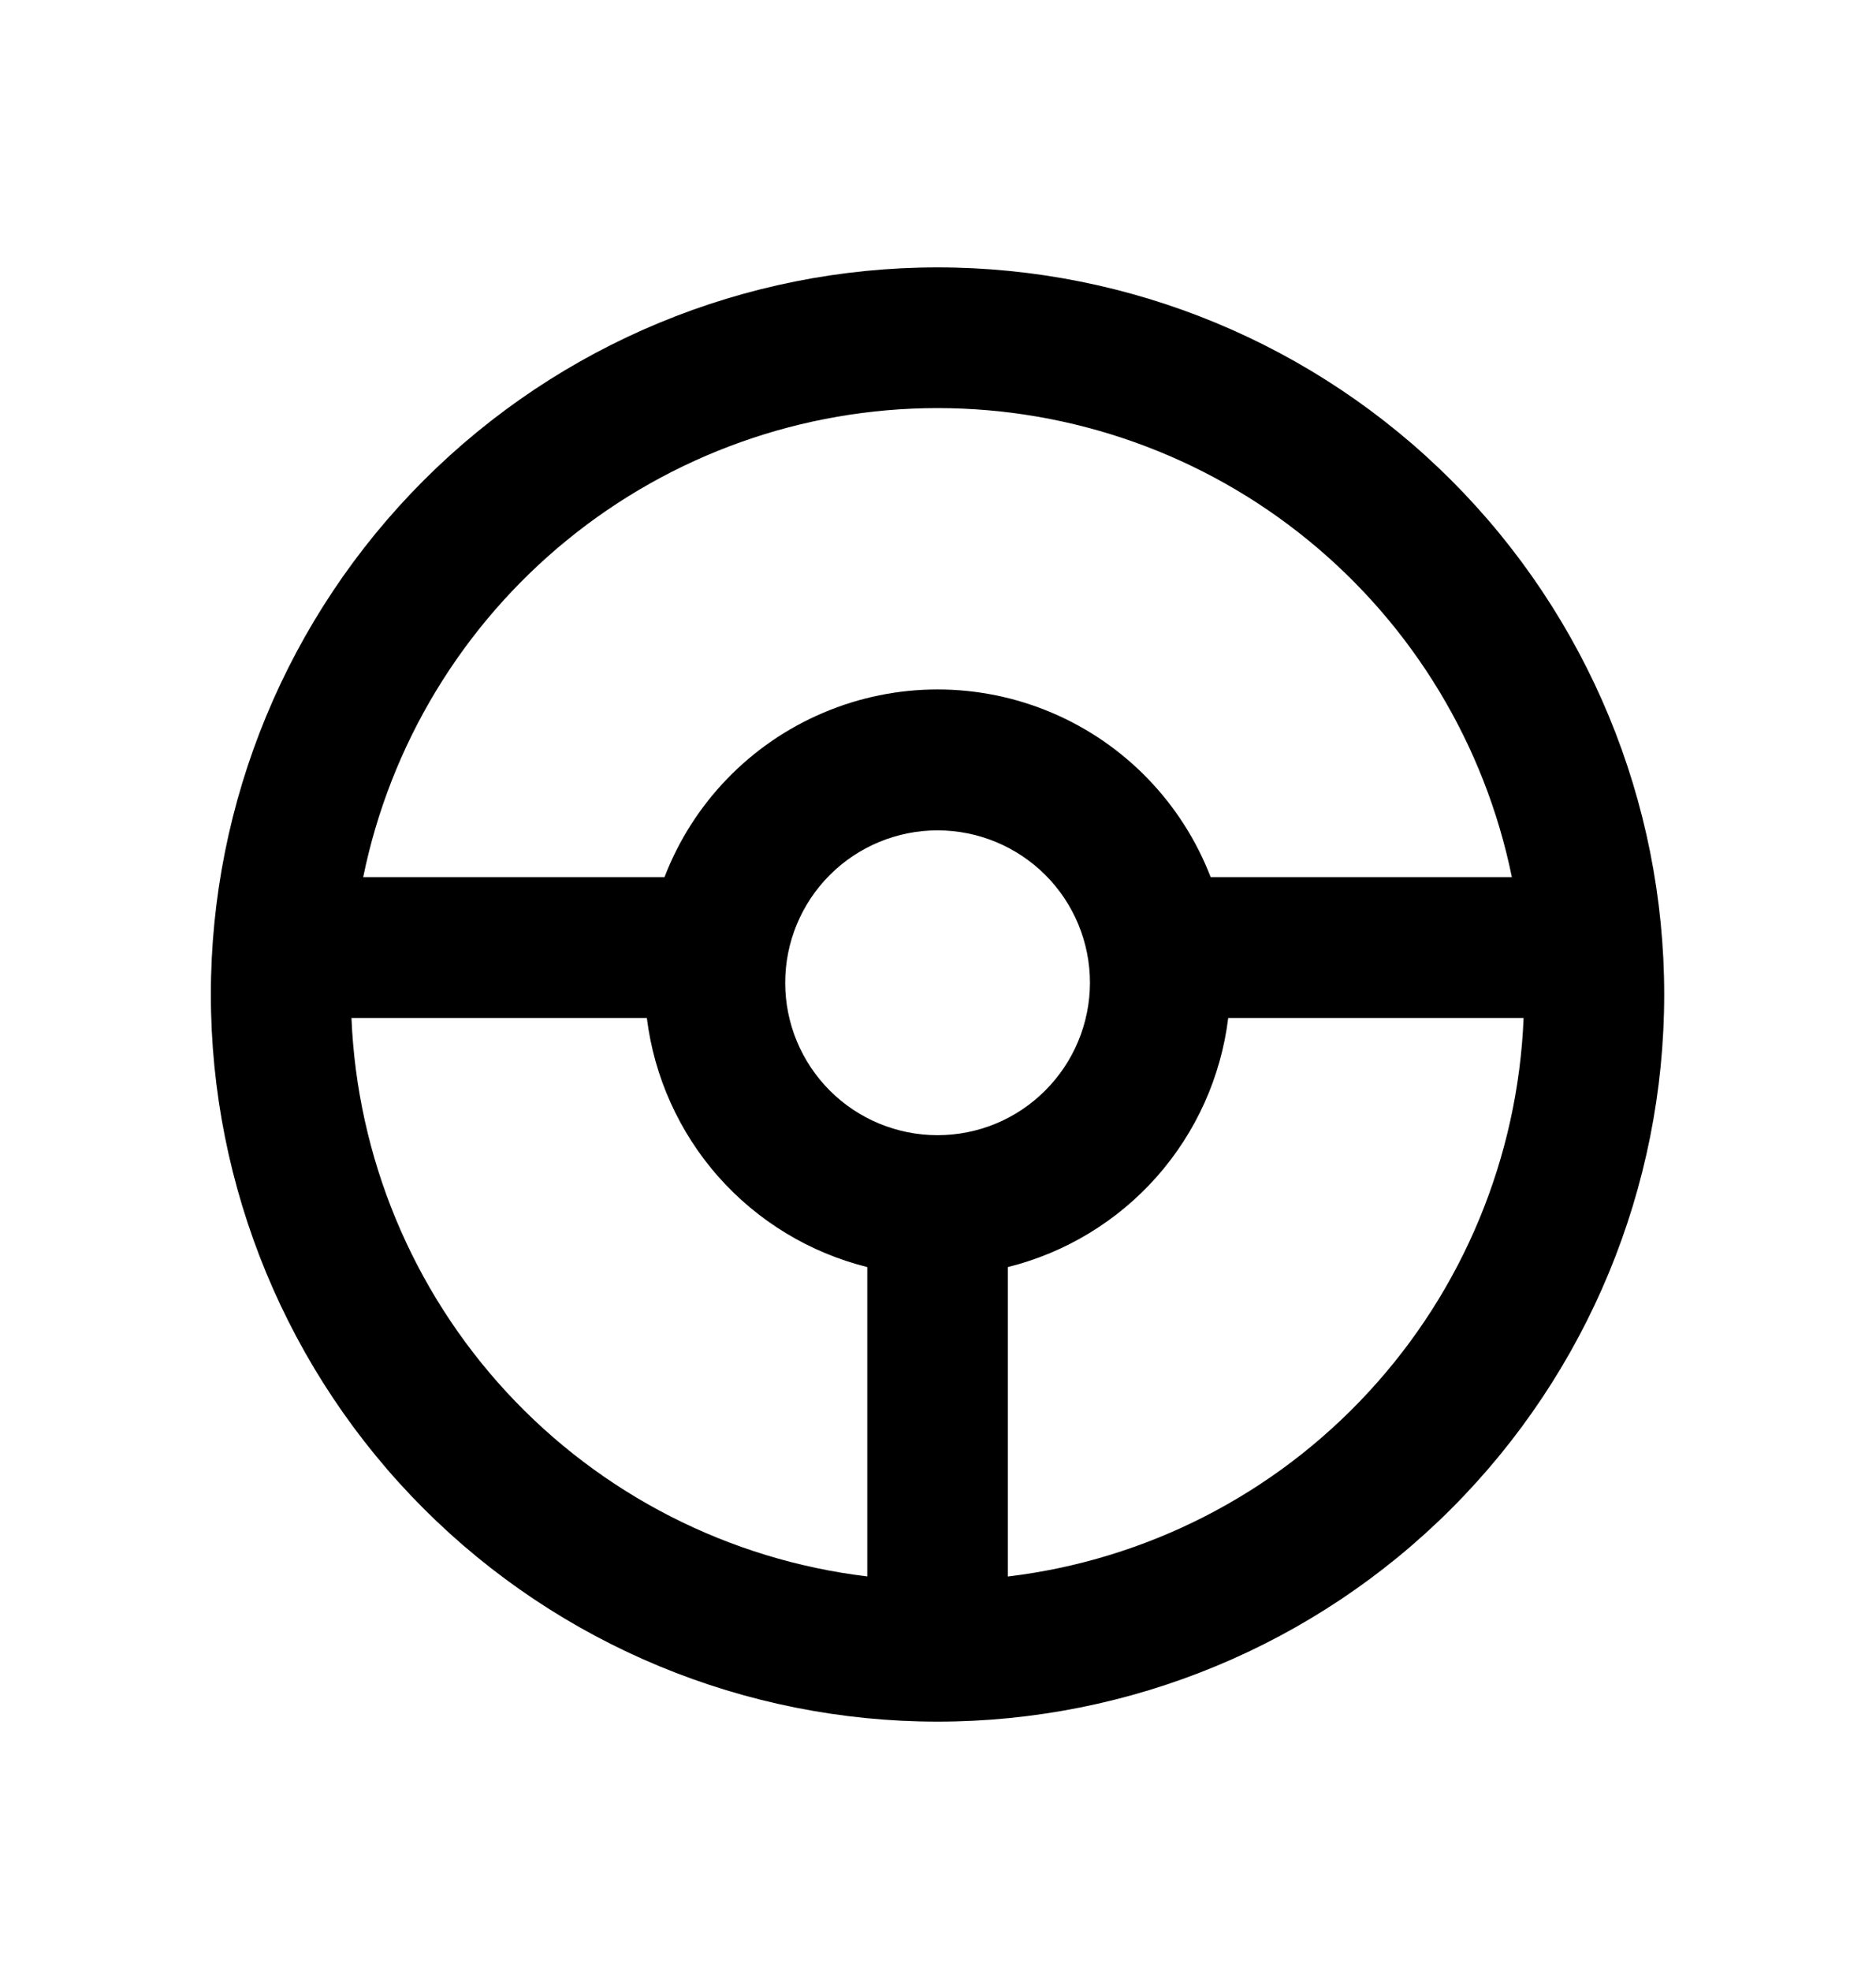 <svg width="20" height="21" viewBox="0 0 20 21" fill="none" xmlns="http://www.w3.org/2000/svg">
<path d="M9.995 2.849C7.94 2.849 5.97 3.665 4.517 5.118C3.064 6.571 2.248 8.541 2.248 10.596C2.248 12.65 3.064 14.621 4.517 16.074C5.97 17.527 7.941 18.343 9.995 18.343C12.05 18.343 14.021 17.527 15.473 16.074C16.926 14.621 17.742 12.65 17.742 10.596C17.742 8.541 16.926 6.571 15.473 5.118C14.02 3.665 12.05 2.849 9.995 2.849ZM9.995 4.348C11.435 4.348 12.832 4.845 13.947 5.756C15.063 6.667 15.83 7.935 16.118 9.346H12.907C12.603 8.557 11.992 7.924 11.214 7.594C10.435 7.263 9.555 7.263 8.777 7.594C7.998 7.924 7.387 8.557 7.084 9.346H3.872C4.16 7.935 4.927 6.667 6.043 5.756C7.159 4.845 8.555 4.348 9.995 4.348H9.995ZM9.995 12.095C9.565 12.095 9.151 11.924 8.847 11.62C8.542 11.315 8.371 10.902 8.371 10.471C8.371 10.04 8.542 9.627 8.847 9.322C9.151 9.018 9.565 8.847 9.995 8.847C10.426 8.847 10.839 9.018 11.144 9.322C11.449 9.627 11.62 10.04 11.62 10.471C11.619 10.902 11.448 11.314 11.143 11.619C10.839 11.924 10.426 12.095 9.995 12.095L9.995 12.095ZM3.747 10.846H6.896C6.974 11.474 7.24 12.064 7.659 12.538C8.078 13.011 8.632 13.347 9.246 13.5V16.796C7.772 16.619 6.409 15.923 5.401 14.833C4.394 13.743 3.808 12.329 3.747 10.846ZM10.745 16.797V13.5C11.359 13.347 11.912 13.012 12.332 12.538C12.751 12.064 13.017 11.474 13.094 10.846H16.243C16.183 12.329 15.597 13.743 14.589 14.833C13.582 15.924 12.219 16.62 10.745 16.797V16.797Z" fill="black"/>
</svg>
